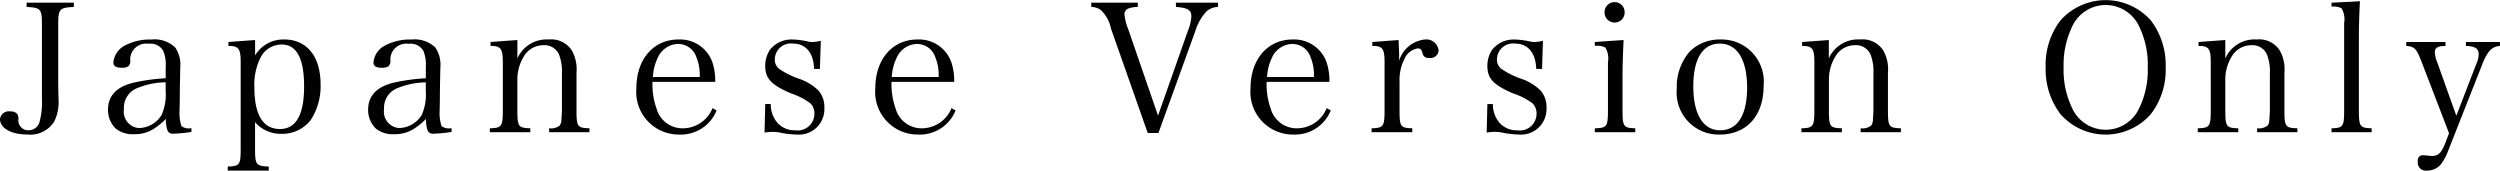 <svg id="note-jvo.svg" xmlns="http://www.w3.org/2000/svg" width="195.968" height="13.375" viewBox="0 0 195.968 13.375">
  <defs>
    <style>
      .cls-1 {
        fill: #010101;
        fill-rule: evenodd;
      }
    </style>
  </defs>
  <path id="Japanese_Version_Only_のコピー" data-name="Japanese Version Only のコピー" class="cls-1" d="M2.68,0.585V0.921c1.113,0.056,1.2.14,1.2,1.443V8.134A5.712,5.712,0,0,1,3.71,9.857a0.88,0.88,0,0,1-.9.728,0.767,0.767,0,0,1-.779-0.8,0.74,0.74,0,0,0-.07-0.448,0.594,0.594,0,0,0-.529-0.224A0.7,0.7,0,0,0,.593,9.7c0,0.728.877,1.219,2.157,1.219a2.219,2.219,0,0,0,2.073-.98A3.392,3.392,0,0,0,5.185,8.2c0-.07,0-0.238-0.014-0.448-0.014-.9-0.014-0.9-0.014-1.064V2.364c0-1.3.083-1.387,1.225-1.443V0.585H2.68ZM15.6,10.417a0.956,0.956,0,0,1-.779-0.154,3.191,3.191,0,0,1-.153-1.2l0.014-.644,0.014-1.331c0.028-1.373.028-1.373,0.028-1.415a2.4,2.4,0,0,0-.4-1.583,2.35,2.35,0,0,0-1.865-.616,4.16,4.16,0,0,0-2.032.448,1.665,1.665,0,0,0-.946,1.345c0,0.294.209,0.42,0.682,0.42a0.894,0.894,0,0,0,.487-0.112A0.53,0.53,0,0,0,10.8,5.095a1.253,1.253,0,0,1,1.447-1.289,1.155,1.155,0,0,1,1.141.546,2.843,2.843,0,0,1,.195,1.275V6.51a15.184,15.184,0,0,0-2.477.336c-1.35.308-2.046,1.022-2.046,2.129a2.018,2.018,0,0,0,.612,1.485,2.1,2.1,0,0,0,1.419.434,2.742,2.742,0,0,0,1.809-.6,3.513,3.513,0,0,0,.682-0.6c0.056,0.938.167,1.163,0.585,1.163a11.7,11.7,0,0,0,1.433-.14V10.417ZM13.579,7.49a3.958,3.958,0,0,1-.32,1.9,2.133,2.133,0,0,1-1.781,1.022,1.286,1.286,0,0,1-1.169-1.485,1.65,1.65,0,0,1,.932-1.6,6.009,6.009,0,0,1,2.338-.5V7.49ZM20.59,3.512L18.5,3.666V3.974c0.793,0,.96.21,0.96,1.261V12c0,1.3-.07,1.4-1.016,1.429v0.322h3.215V13.429c-1-.042-1.072-0.126-1.072-1.429V9.955a2.659,2.659,0,0,0,2.06.91,2.8,2.8,0,0,0,2.3-1.078A4.84,4.84,0,0,0,25.725,7c0-2.2-1.072-3.53-2.853-3.53A2.577,2.577,0,0,0,20.59,4.717v-1.2ZM20.535,7.224a4.7,4.7,0,0,1,.543-2.451,1.867,1.867,0,0,1,1.586-.91c1.183,0,1.767,1.078,1.767,3.291s-0.626,3.333-1.893,3.333C21.217,10.487,20.535,9.395,20.535,7.224Zm15.453,3.193a0.956,0.956,0,0,1-.779-0.154,3.191,3.191,0,0,1-.153-1.2l0.014-.644,0.014-1.331c0.028-1.373.028-1.373,0.028-1.415a2.4,2.4,0,0,0-.4-1.583,2.351,2.351,0,0,0-1.865-.616,4.16,4.16,0,0,0-2.032.448,1.664,1.664,0,0,0-.946,1.345c0,0.294.209,0.42,0.682,0.42a0.894,0.894,0,0,0,.487-0.112,0.53,0.53,0,0,0,.153-0.476,1.253,1.253,0,0,1,1.447-1.289,1.155,1.155,0,0,1,1.141.546,2.845,2.845,0,0,1,.195,1.275V6.51a15.185,15.185,0,0,0-2.477.336c-1.35.308-2.046,1.022-2.046,2.129a2.019,2.019,0,0,0,.612,1.485,2.1,2.1,0,0,0,1.419.434,2.742,2.742,0,0,0,1.809-.6,3.517,3.517,0,0,0,.682-0.6c0.056,0.938.167,1.163,0.584,1.163a11.7,11.7,0,0,0,1.433-.14V10.417ZM33.97,7.49a3.957,3.957,0,0,1-.32,1.9,2.133,2.133,0,0,1-1.781,1.022A1.286,1.286,0,0,1,30.7,8.933a1.65,1.65,0,0,1,.932-1.6,6.009,6.009,0,0,1,2.338-.5V7.49Zm7.178-3.978-2.1.154V3.974c0.793,0,.96.21,0.96,1.261V8.989c0,1.3-.083,1.415-1.016,1.443V10.74h3.173V10.431c-0.946-.028-1.016-0.126-1.016-1.443V6.566a3.421,3.421,0,0,1,.473-1.709,1.776,1.776,0,0,1,1.572-.938,1.24,1.24,0,0,1,1.225.742,3.7,3.7,0,0,1,.223,1.513V8.989c0,0.1-.028.616-0.042,0.77a0.756,0.756,0,0,1-.139.462,1.11,1.11,0,0,1-.821.21V10.74H46.8V10.431c-0.946-.028-1.016-0.126-1.016-1.443v-2.9a3.036,3.036,0,0,0-.362-1.751A1.925,1.925,0,0,0,43.6,3.47a2.5,2.5,0,0,0-2.449,1.485V3.512ZM56.657,6.79a4.471,4.471,0,0,0-.223-1.541A2.686,2.686,0,0,0,53.777,3.47c-1.962,0-3.3,1.555-3.3,3.824a3.335,3.335,0,0,0,3.354,3.628,3.019,3.019,0,0,0,2.936-1.891l-0.32-.182a2.514,2.514,0,0,1-2.3,1.583,2.107,2.107,0,0,1-2.087-1.541,5.632,5.632,0,0,1-.32-2.1h4.912Zm-4.884-.378a3.945,3.945,0,0,1,.376-1.5,1.794,1.794,0,0,1,1.6-1.092,1.512,1.512,0,0,1,1.433,1.036,3.716,3.716,0,0,1,.264,1.555H51.773Zm8.751,4.356a4.2,4.2,0,0,1,.626-0.056,3.62,3.62,0,0,1,.515.042,7.1,7.1,0,0,0,1.392.168,2,2,0,0,0,2.157-2.115,1.949,1.949,0,0,0-.459-1.331,4.026,4.026,0,0,0-1.6-.952A6.676,6.676,0,0,1,61.706,5.8a0.883,0.883,0,0,1-.376-0.756A1.257,1.257,0,0,1,62.75,3.792c1.016,0,1.628.742,1.656,1.989h0.459l0.07-2.213a2.819,2.819,0,0,1-.668.1,2.532,2.532,0,0,1-.292-0.028A6.073,6.073,0,0,0,62.68,3.47a2.144,2.144,0,0,0-1.725.8,2.236,2.236,0,0,0-.376,1.289c0,0.952.459,1.457,1.962,2.115a5.616,5.616,0,0,1,1.558.784,1.089,1.089,0,0,1,.334.812,1.311,1.311,0,0,1-1.517,1.317A1.772,1.772,0,0,1,61.4,9.829a2.25,2.25,0,0,1-.39-1.3H60.579ZM75.388,6.79a4.474,4.474,0,0,0-.223-1.541A2.686,2.686,0,0,0,72.507,3.47c-1.962,0-3.3,1.555-3.3,3.824a3.335,3.335,0,0,0,3.354,3.628A3.019,3.019,0,0,0,75.5,9.031l-0.32-.182a2.514,2.514,0,0,1-2.3,1.583A2.107,2.107,0,0,1,70.8,8.891a5.632,5.632,0,0,1-.32-2.1h4.912ZM70.5,6.412a3.945,3.945,0,0,1,.376-1.5,1.794,1.794,0,0,1,1.6-1.092,1.512,1.512,0,0,1,1.433,1.036,3.718,3.718,0,0,1,.264,1.555H70.5ZM90.561,10.8H91.4l2.88-7.956A4.048,4.048,0,0,1,95.139,1.3,1.371,1.371,0,0,1,96.071.921V0.585h-3.3V0.921c0.9,0.056,1.211.238,1.211,0.728A3.576,3.576,0,0,1,93.706,2.8L91.368,9.437,89.03,2.658a4.239,4.239,0,0,1-.292-1.149,0.472,0.472,0,0,1,.334-0.476,2.018,2.018,0,0,1,.71-0.112V0.585H86.136V0.921a1.3,1.3,0,0,1,.71.21,2.688,2.688,0,0,1,.835,1.485ZM104.8,6.79a4.461,4.461,0,0,0-.222-1.541,2.687,2.687,0,0,0-2.658-1.779c-1.962,0-3.3,1.555-3.3,3.824a3.334,3.334,0,0,0,3.353,3.628,3.021,3.021,0,0,0,2.937-1.891l-0.32-.182a2.514,2.514,0,0,1-2.3,1.583,2.108,2.108,0,0,1-2.088-1.541,5.639,5.639,0,0,1-.32-2.1H104.8Zm-4.884-.378a3.941,3.941,0,0,1,.376-1.5,1.793,1.793,0,0,1,1.6-1.092,1.511,1.511,0,0,1,1.433,1.036,3.715,3.715,0,0,1,.265,1.555H99.914Zm8.25-2.745V3.974c0.793,0,.96.21,0.96,1.261V8.989c0,1.3-.084,1.415-1.016,1.443V10.74H111.3V10.431c-0.933-.028-1-0.126-1-1.443V6.79a3.658,3.658,0,0,1,.376-1.779,1.363,1.363,0,0,1,1.043-.84c0.223,0,.306.084,0.39,0.392a0.439,0.439,0,0,0,.515.35,0.628,0.628,0,0,0,.737-0.574A0.961,0.961,0,0,0,112.3,3.47a2.361,2.361,0,0,0-2.032,1.667V4.689c0-.294-0.014-0.476-0.042-1.177Zm8.964,7.1a4.2,4.2,0,0,1,.626-0.056,3.625,3.625,0,0,1,.515.042,7.1,7.1,0,0,0,1.391.168,2,2,0,0,0,2.157-2.115,1.95,1.95,0,0,0-.459-1.331,4.028,4.028,0,0,0-1.6-.952,6.645,6.645,0,0,1-1.447-.728,0.882,0.882,0,0,1-.376-0.756,1.257,1.257,0,0,1,1.419-1.247c1.016,0,1.628.742,1.656,1.989h0.459l0.07-2.213a2.817,2.817,0,0,1-.668.1,2.533,2.533,0,0,1-.292-0.028,6.074,6.074,0,0,0-1.294-.168,2.146,2.146,0,0,0-1.726.8,2.24,2.24,0,0,0-.375,1.289c0,0.952.459,1.457,1.962,2.115a5.6,5.6,0,0,1,1.558.784,1.087,1.087,0,0,1,.334.812,1.311,1.311,0,0,1-1.517,1.317,1.77,1.77,0,0,1-1.516-.756,2.249,2.249,0,0,1-.39-1.3h-0.431Zm8.477-7.1V3.974a1.374,1.374,0,0,1,.821.126,1.639,1.639,0,0,1,.209,1.149v3.74c0,1.3-.07,1.415-1.03,1.443V10.74h3.173V10.431c-0.933-.028-1-0.14-1-1.443V6.131c0-.588.042-1.807,0.083-2.619Zm0.765-2.339a0.787,0.787,0,1,0,1.573,0A0.787,0.787,0,0,0,126.37,1.327Zm5.662,5.981a3.293,3.293,0,0,0,3.354,3.614c2.115,0,3.451-1.471,3.451-3.81a3.305,3.305,0,0,0-3.368-3.642,3.349,3.349,0,0,0-2.421.938A4.211,4.211,0,0,0,132.032,7.308Zm1.294-.182c0-2.143.738-3.333,2.074-3.333,1.363,0,2.143,1.261,2.143,3.446,0,2.157-.752,3.348-2.115,3.348C134.092,10.585,133.326,9.325,133.326,7.126Zm10.629-3.614-2.1.154V3.974c0.793,0,.96.21,0.96,1.261V8.989c0,1.3-.083,1.415-1.015,1.443V10.74h3.172V10.431c-0.946-.028-1.016-0.126-1.016-1.443V6.566a3.414,3.414,0,0,1,.474-1.709A1.775,1.775,0,0,1,146,3.918a1.24,1.24,0,0,1,1.225.742,3.705,3.705,0,0,1,.222,1.513V8.989c0,0.1-.028.616-0.041,0.77a0.753,0.753,0,0,1-.14.462,1.108,1.108,0,0,1-.821.21V10.74H149.6V10.431c-0.946-.028-1.016-0.126-1.016-1.443v-2.9a3.04,3.04,0,0,0-.361-1.751,1.926,1.926,0,0,0-1.823-.868,2.5,2.5,0,0,0-2.45,1.485V3.512Zm16.992,2.143A5.76,5.76,0,0,0,162.1,9.311a4.713,4.713,0,0,0,7.1,0,5.679,5.679,0,0,0,1.155-3.656,5.773,5.773,0,0,0-1.155-3.67,4.74,4.74,0,0,0-7.1,0A5.719,5.719,0,0,0,160.947,5.655Zm1.405,0a6.941,6.941,0,0,1,.751-3.361,2.888,2.888,0,0,1,5.094,0,6.817,6.817,0,0,1,.751,3.361,6.817,6.817,0,0,1-.751,3.362,2.888,2.888,0,0,1-5.094,0A6.98,6.98,0,0,1,162.352,5.655Zm12.675-2.143-2.1.154V3.974c0.793,0,.96.21,0.96,1.261V8.989c0,1.3-.084,1.415-1.016,1.443V10.74h3.173V10.431c-0.947-.028-1.016-0.126-1.016-1.443V6.566a3.424,3.424,0,0,1,.473-1.709,1.776,1.776,0,0,1,1.572-.938,1.24,1.24,0,0,1,1.225.742,3.7,3.7,0,0,1,.223,1.513V8.989c0,0.1-.028.616-0.042,0.77a0.76,0.76,0,0,1-.139.462,1.111,1.111,0,0,1-.821.21V10.74h3.159V10.431c-0.947-.028-1.016-0.126-1.016-1.443v-2.9a3.039,3.039,0,0,0-.362-1.751,1.925,1.925,0,0,0-1.823-.868,2.5,2.5,0,0,0-2.449,1.485V3.512Zm8.328,7.227H186.5V10.431c-0.932-.028-1-0.14-1-1.443V3.274c0-.742.028-1.863,0.084-2.8l-2.227.112V0.893a1.454,1.454,0,0,1,.78.126,1.667,1.667,0,0,1,.208,1.149V8.989c0,1.3-.069,1.415-0.988,1.443V10.74Zm9.781-1.289-1.489-4.174a2.308,2.308,0,0,1-.194-0.8c0-.364.222-0.49,0.834-0.5V3.666h-3.075V3.974c0.668,0.056.807,0.21,1.239,1.345l2.115,5.5-0.306.8c-0.306.756-.543,0.98-1.044,0.98-0.1,0-.2-0.014-0.5-0.042a1.193,1.193,0,0,0-.209-0.014,0.4,0.4,0,0,0-.389.49,0.632,0.632,0,0,0,.737.714,1.4,1.4,0,0,0,1.058-.476,4.107,4.107,0,0,0,.556-1.008l2.658-6.737c0.446-1.149.78-1.5,1.447-1.555V3.666h-2.685V3.974c0.723,0.028,1,.21,1,0.658a1.878,1.878,0,0,1-.181.742Z" transform="translate(-0.594 -0.375)"/>
</svg>
